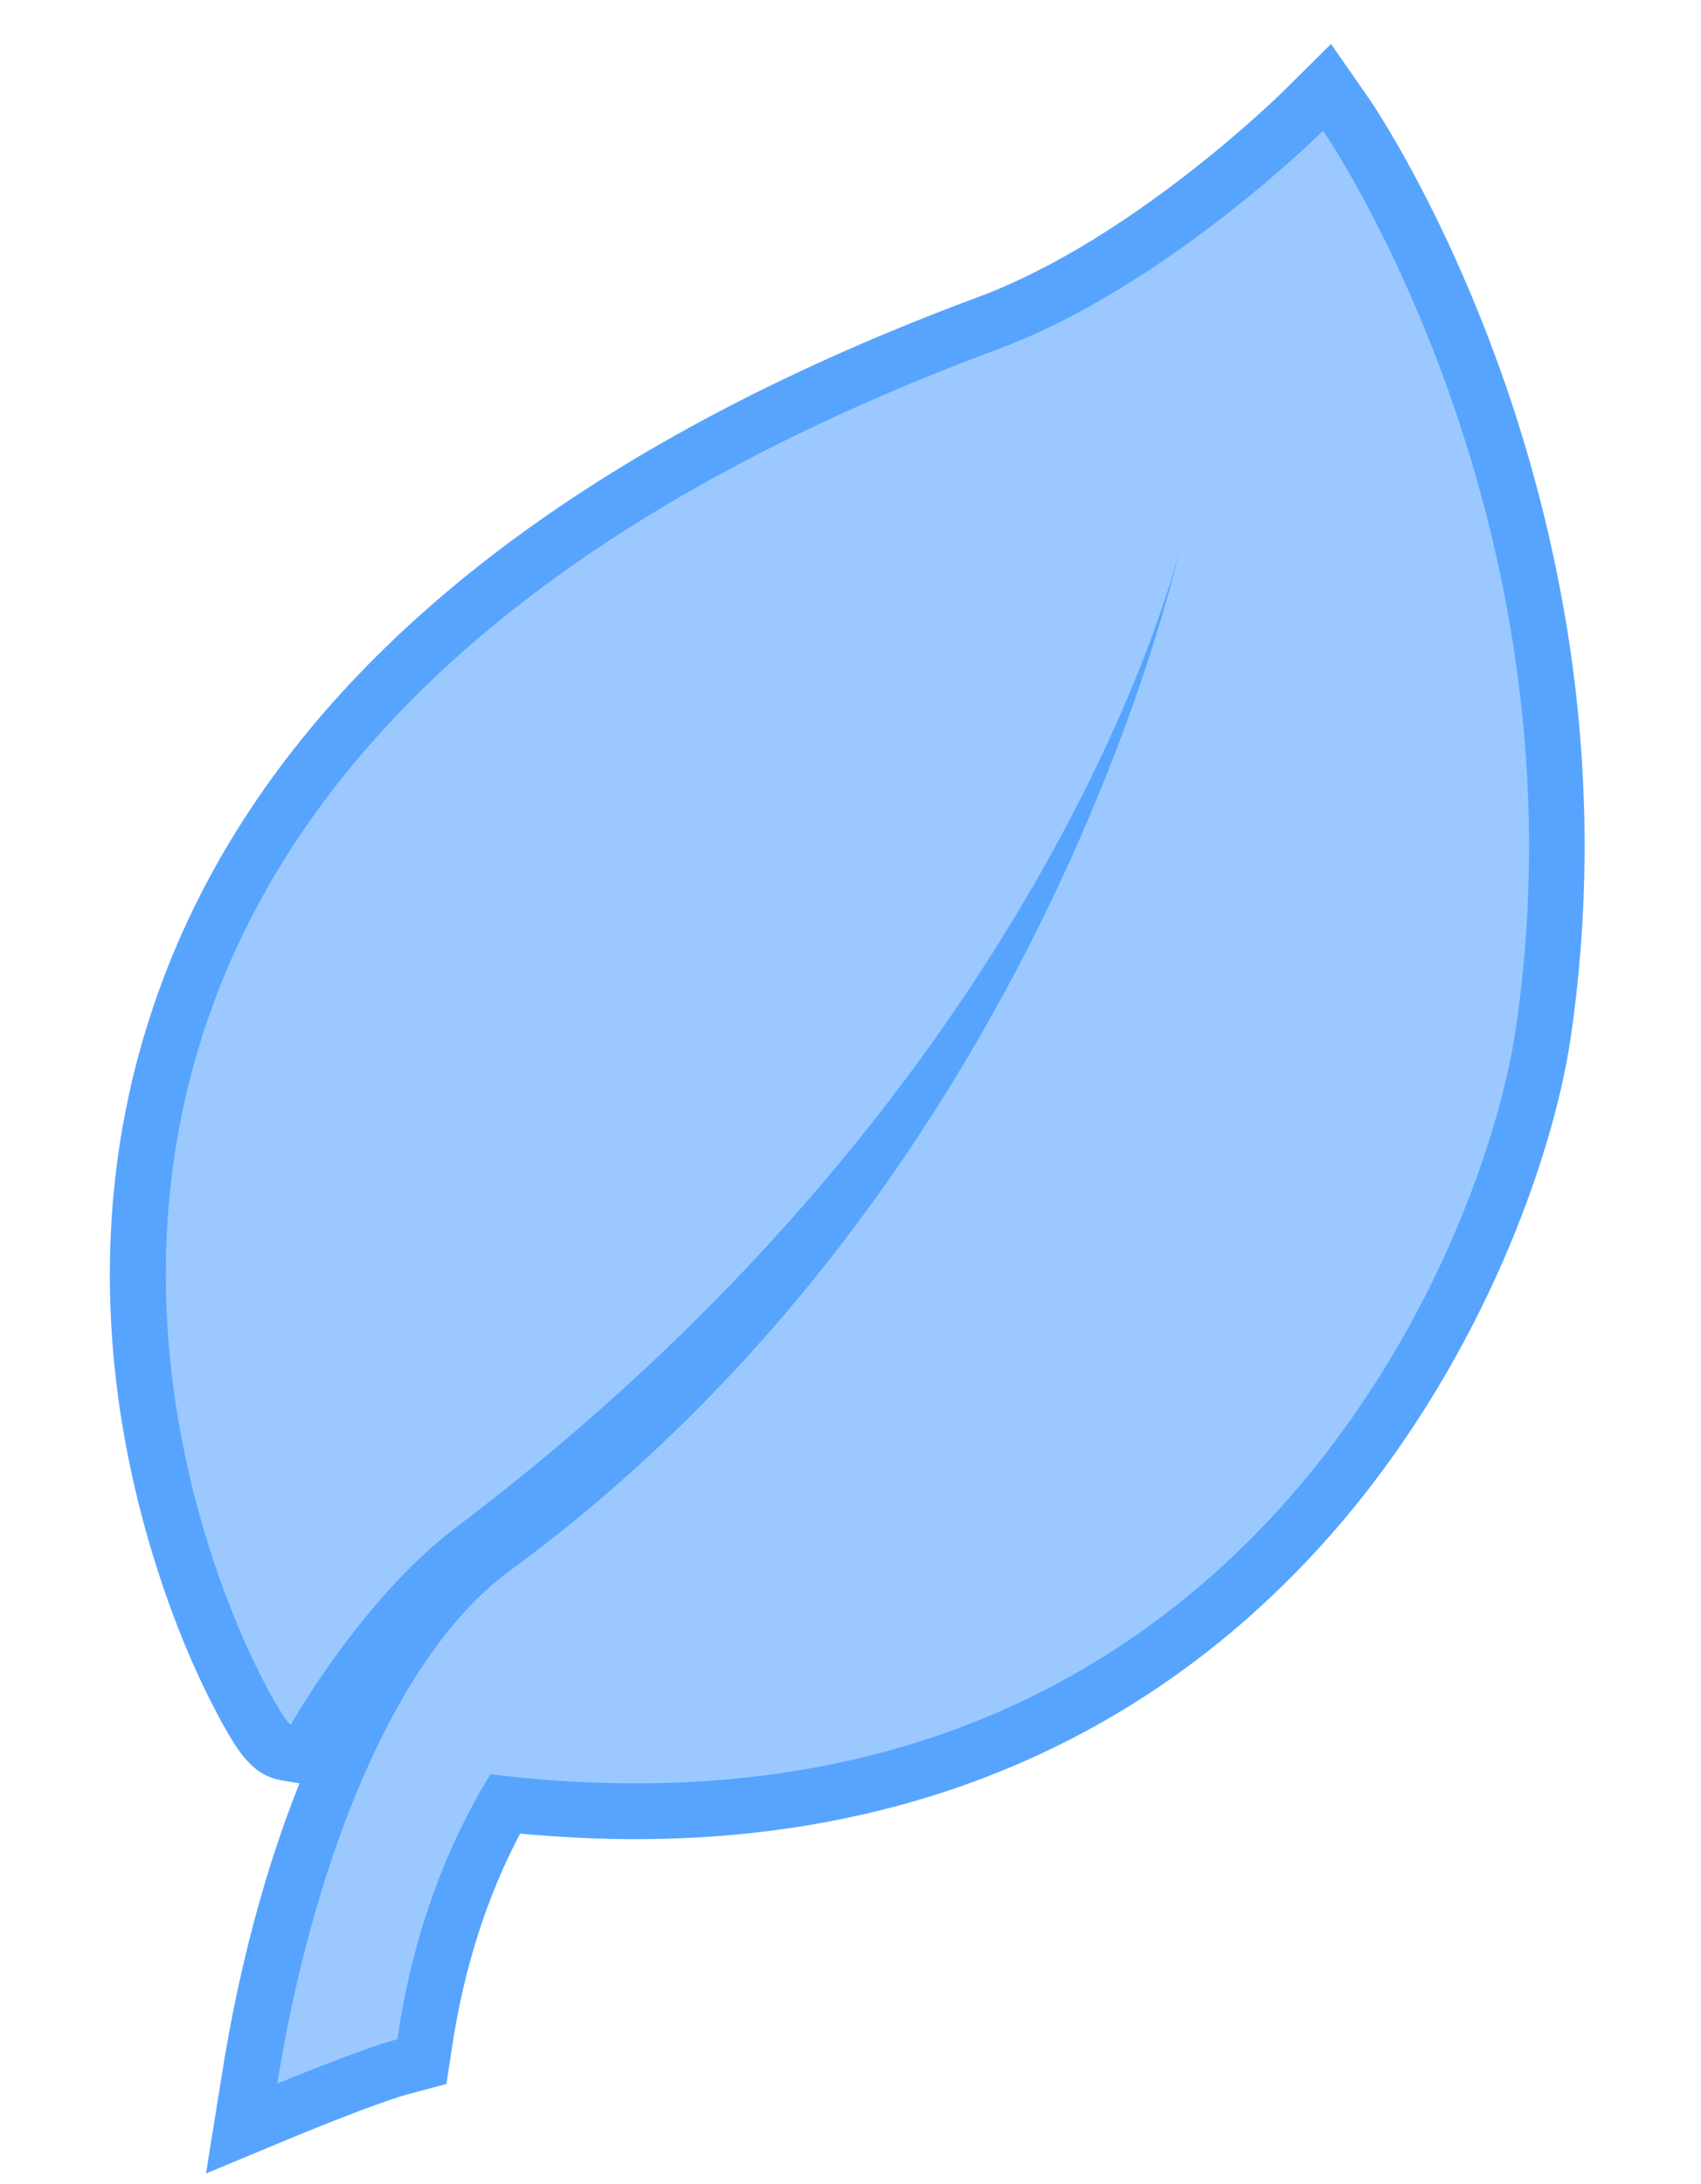 <?xml version="1.0" encoding="utf-8"?>
<!-- Generator: Adobe Illustrator 23.0.3, SVG Export Plug-In . SVG Version: 6.00 Build 0)  -->
<svg version="1.1" id="Capa_1" xmlns="http://www.w3.org/2000/svg" xmlns:xlink="http://www.w3.org/1999/xlink" x="0px" y="0px"
	 viewBox="0 0 429.4 551.4" style="enable-background:new 0 0 429.4 551.4;" xml:space="preserve">
<style type="text/css">
	.st0{fill:#9BC9FF;}
	.st1{fill:#57A4FF;}
</style>
<g>
	<g>
		<path class="st0" d="M63.1,524.9c10-63.1,33-113.2,61.4-133.9c31.7-23.2,57.6-49.8,78.6-76.4c-22.6,25.1-50.2,51.3-83.7,76.7
			c-22.4,17-39.6,47.3-39.8,47.6l-2.4,4.4l-4.9-0.9c-3.1-0.5-5.1-2.2-9.8-10.7c-2.3-4-5.8-10.8-9.6-20.3
			c-6.3-15.3-14.3-39.8-17-69.2c-4.5-48.9,6.8-94.1,33.5-134.3c34.8-52.3,95.4-94.8,180.1-126.3C290.1,66.5,328.6,28.4,329,28l6-6
			l4.8,7c0.7,1,17.6,25.8,32.3,66.8c13.5,37.8,27.6,97.2,17.5,165.2c-8.1,54.6-65,196.2-229,196.2c0,0,0,0,0,0
			c-10.7,0-21.8-0.6-33.1-1.8c-10.1,17.6-16.9,37.9-20.3,60.5l-0.7,4.6l-4.5,1.2c-8.5,2.2-29.1,10.8-29.3,10.9l-11.7,4.8L63.1,524.9
			z"/>
		<path class="st1" d="M334,33c0,0,67.7,98.2,48.6,227c-7.5,50.8-61.8,190.2-222,190.2c-11.7,0-24-0.7-36.8-2.3
			c-12.5,20.4-20,43.1-23.5,66.9C91.2,517.2,70,526,70,526c8.6-53.7,28.8-107.5,58.6-129.4c135.1-98.9,169.2-257.9,169.2-257.9
			S267,270.8,115.1,385.6c-23.9,18.1-41.7,49.8-41.7,49.8c-4.3-0.8-137.6-229.7,178.4-347.2C294.5,72.4,334,33,334,33 M336,11.1
			L324,23c-0.7,0.7-38,37.5-77.1,52C160.8,107,99,150.4,63.4,204c-14.9,22.4-25.2,46.6-30.8,72.1c-4.7,21.4-6,43.9-3.9,66.7
			c2.8,30.3,11.1,55.5,17.5,71.3c4,9.8,7.7,16.9,10,21.1c4.2,7.5,7.8,13,14.7,14.2l4.7,0.8c-8.7,21.7-15.4,47-19.6,73.6l-4,24.9
			l23.3-9.7c5.6-2.3,21.7-8.8,28.4-10.5l9-2.4l1.4-9.2c3-20,8.8-38.1,17.2-54c9.9,0.9,19.7,1.4,29.1,1.4c39.4,0,75.6-8.1,107.6-24.1
			c27.1-13.5,51.2-32.7,71.6-57c34.9-41.6,52.5-91.3,56.9-121.2c4.5-30.7,4.7-62.2,0.5-93.8c-3.4-25.2-9.5-50.3-18.3-74.9
			c-15-41.9-32.4-67.4-33.1-68.4L336,11.1L336,11.1z"/>
	</g>
</g>
</svg>
